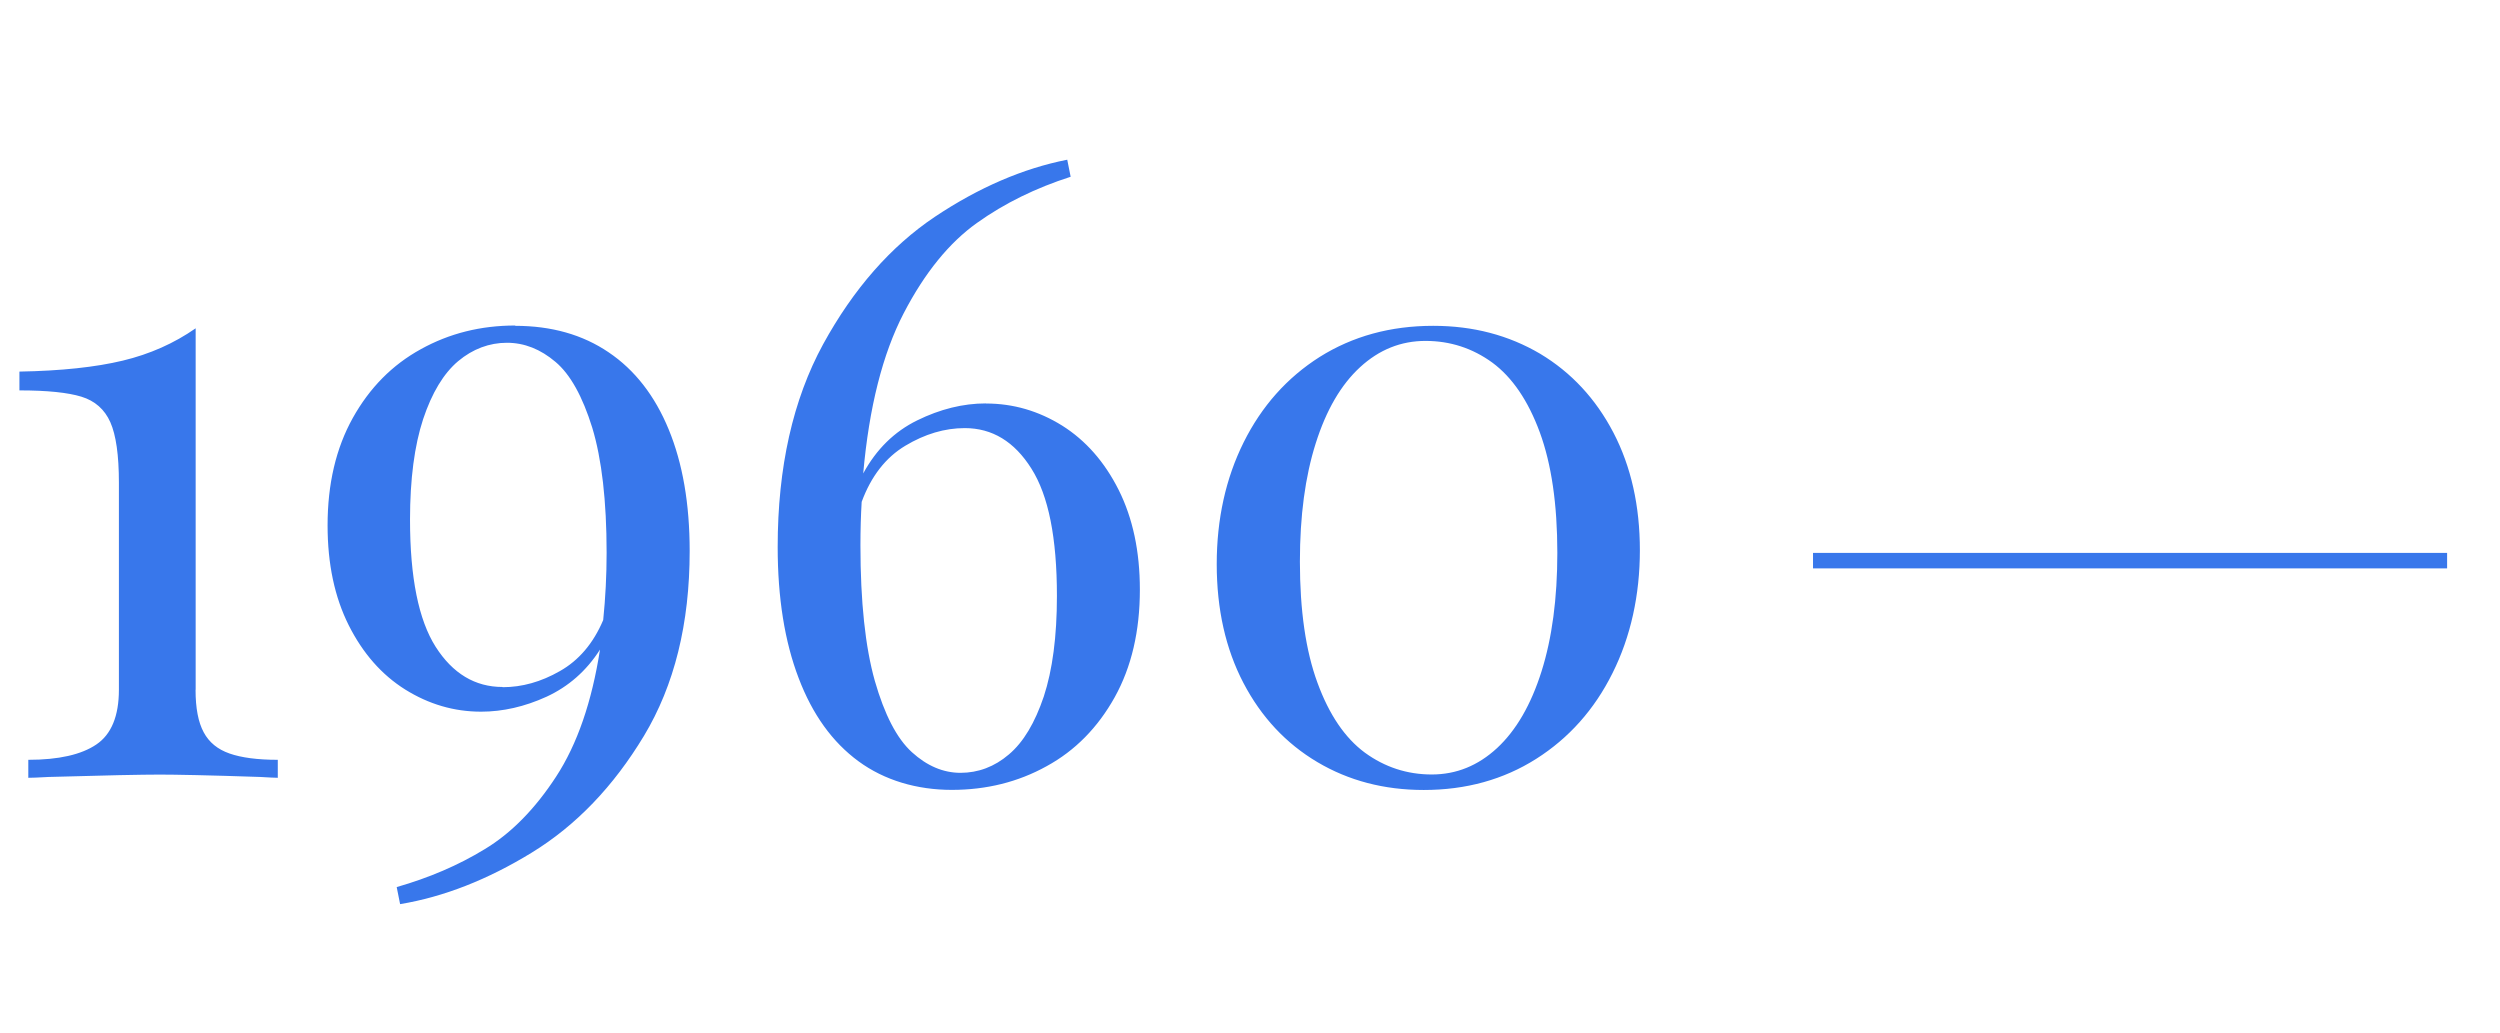 <?xml version="1.0" encoding="UTF-8"?>
<svg xmlns="http://www.w3.org/2000/svg" version="1.1" viewBox="0 0 242 100">
  <defs>
    <style>
      .cls-1 {
        fill: #3877EB;
        fill-rule: evenodd;
      }

      .cls-2 {
        fill: none;
        stroke: #3877EB;
        stroke-width: 1.5px;
      }
    </style>
  </defs>
  <!-- Generator: Adobe Illustrator 28.6.0, SVG Export Plug-In . SVG Version: 1.2.0 Build 709)  -->
  <g>
    <g id="Layer_1">
      <line class="cls-2" x1="236.88" y1="54.27" x2="175.5" y2="54.27"/>
      <path class="cls-1" d="M18.93,66.77c0,1.78.26,3.14.79,4.12.52.97,1.35,1.65,2.5,2.05,1.14.4,2.7.61,4.67.61v1.74c-.28,0-.84-.03-1.7-.08-5.01-.17-8.26-.23-9.73-.23-1.67,0-5.25.07-10.75.23-1.02.06-1.68.08-1.97.08v-1.74c2.94,0,5.13-.5,6.58-1.48,1.46-.98,2.19-2.76,2.19-5.31v-20.03c0-2.67-.28-4.62-.83-5.86-.55-1.24-1.49-2.07-2.8-2.47-1.3-.4-3.3-.61-6-.61v-1.82c4.04-.07,7.38-.43,10-1.06,2.63-.63,4.98-1.68,7.06-3.13v34.98h0ZM49.87,31.54c3.5,0,6.52.85,9.04,2.56,2.54,1.71,4.48,4.21,5.82,7.47,1.35,3.27,2.03,7.2,2.03,11.77,0,7.03-1.48,13-4.43,17.9-2.95,4.89-6.56,8.66-10.85,11.29-4.27,2.62-8.53,4.29-12.75,4.99l-.33-1.65c3.13-.9,5.97-2.11,8.52-3.67,2.56-1.54,4.87-3.89,6.91-7.02,2.05-3.14,3.46-7.24,4.25-12.3-1.32,2.07-3.05,3.58-5.17,4.56-2.12.97-4.25,1.45-6.34,1.45-2.62,0-5.06-.72-7.34-2.14-2.28-1.43-4.1-3.5-5.47-6.22-1.37-2.73-2.05-5.94-2.05-9.67,0-4.01.81-7.47,2.44-10.4,1.63-2.92,3.82-5.14,6.59-6.66,2.76-1.53,5.8-2.29,9.14-2.29h0ZM48.66,66.52c1.86,0,3.71-.51,5.54-1.56,1.82-1.03,3.23-2.67,4.19-4.94.22-2.16.33-4.33.33-6.51,0-5.03-.47-9.07-1.39-12.11-.94-3.02-2.12-5.16-3.56-6.37-1.45-1.23-3.01-1.85-4.7-1.85s-3.3.59-4.72,1.78c-1.41,1.19-2.54,3.06-3.39,5.61-.84,2.56-1.27,5.8-1.27,9.73,0,5.61.83,9.71,2.48,12.31,1.65,2.59,3.82,3.89,6.48,3.89h0ZM95.44,39.06c2.65,0,5.1.72,7.38,2.14,2.27,1.43,4.1,3.5,5.47,6.23,1.36,2.72,2.05,5.93,2.05,9.65,0,4.01-.81,7.49-2.44,10.42-1.63,2.92-3.82,5.16-6.59,6.67-2.76,1.53-5.82,2.29-9.18,2.29s-6.51-.92-9.03-2.77c-2.52-1.85-4.45-4.52-5.79-8.05-1.35-3.53-2.03-7.76-2.03-12.69,0-7.74,1.48-14.27,4.4-19.63,2.94-5.36,6.55-9.47,10.81-12.33,4.27-2.85,8.55-4.69,12.82-5.53l.33,1.65c-3.36,1.08-6.4,2.56-9.07,4.47-2.67,1.9-5.05,4.81-7.09,8.74-2.04,3.93-3.35,9.1-3.92,15.51,1.27-2.34,3.01-4.05,5.23-5.14,2.22-1.09,4.44-1.64,6.65-1.64h0ZM92.97,74.81c1.72,0,3.3-.59,4.69-1.78,1.41-1.19,2.52-3.06,3.38-5.61.84-2.56,1.27-5.8,1.27-9.73,0-5.61-.81-9.71-2.47-12.33-1.64-2.61-3.79-3.92-6.45-3.92-1.94,0-3.86.57-5.76,1.71-1.9,1.14-3.31,2.96-4.22,5.43-.08,1.32-.12,2.73-.12,4.21,0,5.47.47,9.83,1.39,13.11.94,3.27,2.12,5.57,3.59,6.91,1.45,1.32,3.02,2,4.72,2h0ZM138.75,31.54c3.85,0,7.29.91,10.33,2.7,3.02,1.81,5.39,4.36,7.1,7.64,1.71,3.28,2.56,7.09,2.56,11.39s-.88,8.36-2.65,11.89c-1.75,3.52-4.22,6.29-7.39,8.3-3.16,2-6.78,3.01-10.88,3.01-3.83,0-7.27-.9-10.3-2.7-3.05-1.81-5.43-4.36-7.16-7.67-1.72-3.3-2.58-7.13-2.58-11.49s.87-8.3,2.61-11.8c1.74-3.49,4.19-6.25,7.36-8.26,3.19-2,6.84-3.01,10.99-3.01h0ZM137.99,33c-2.37,0-4.48.84-6.33,2.54-1.85,1.7-3.28,4.15-4.3,7.38-1.02,3.21-1.53,7.03-1.53,11.44,0,4.74.57,8.66,1.7,11.73,1.13,3.09,2.66,5.34,4.58,6.76,1.93,1.41,4.1,2.12,6.48,2.12s4.48-.85,6.33-2.56c1.85-1.72,3.28-4.19,4.3-7.42,1.02-3.23,1.53-7.06,1.53-11.47,0-4.72-.57-8.6-1.7-11.68-1.13-3.06-2.66-5.31-4.58-6.73-1.93-1.41-4.1-2.11-6.48-2.11Z"/>
    </g>
  </g>
</svg>